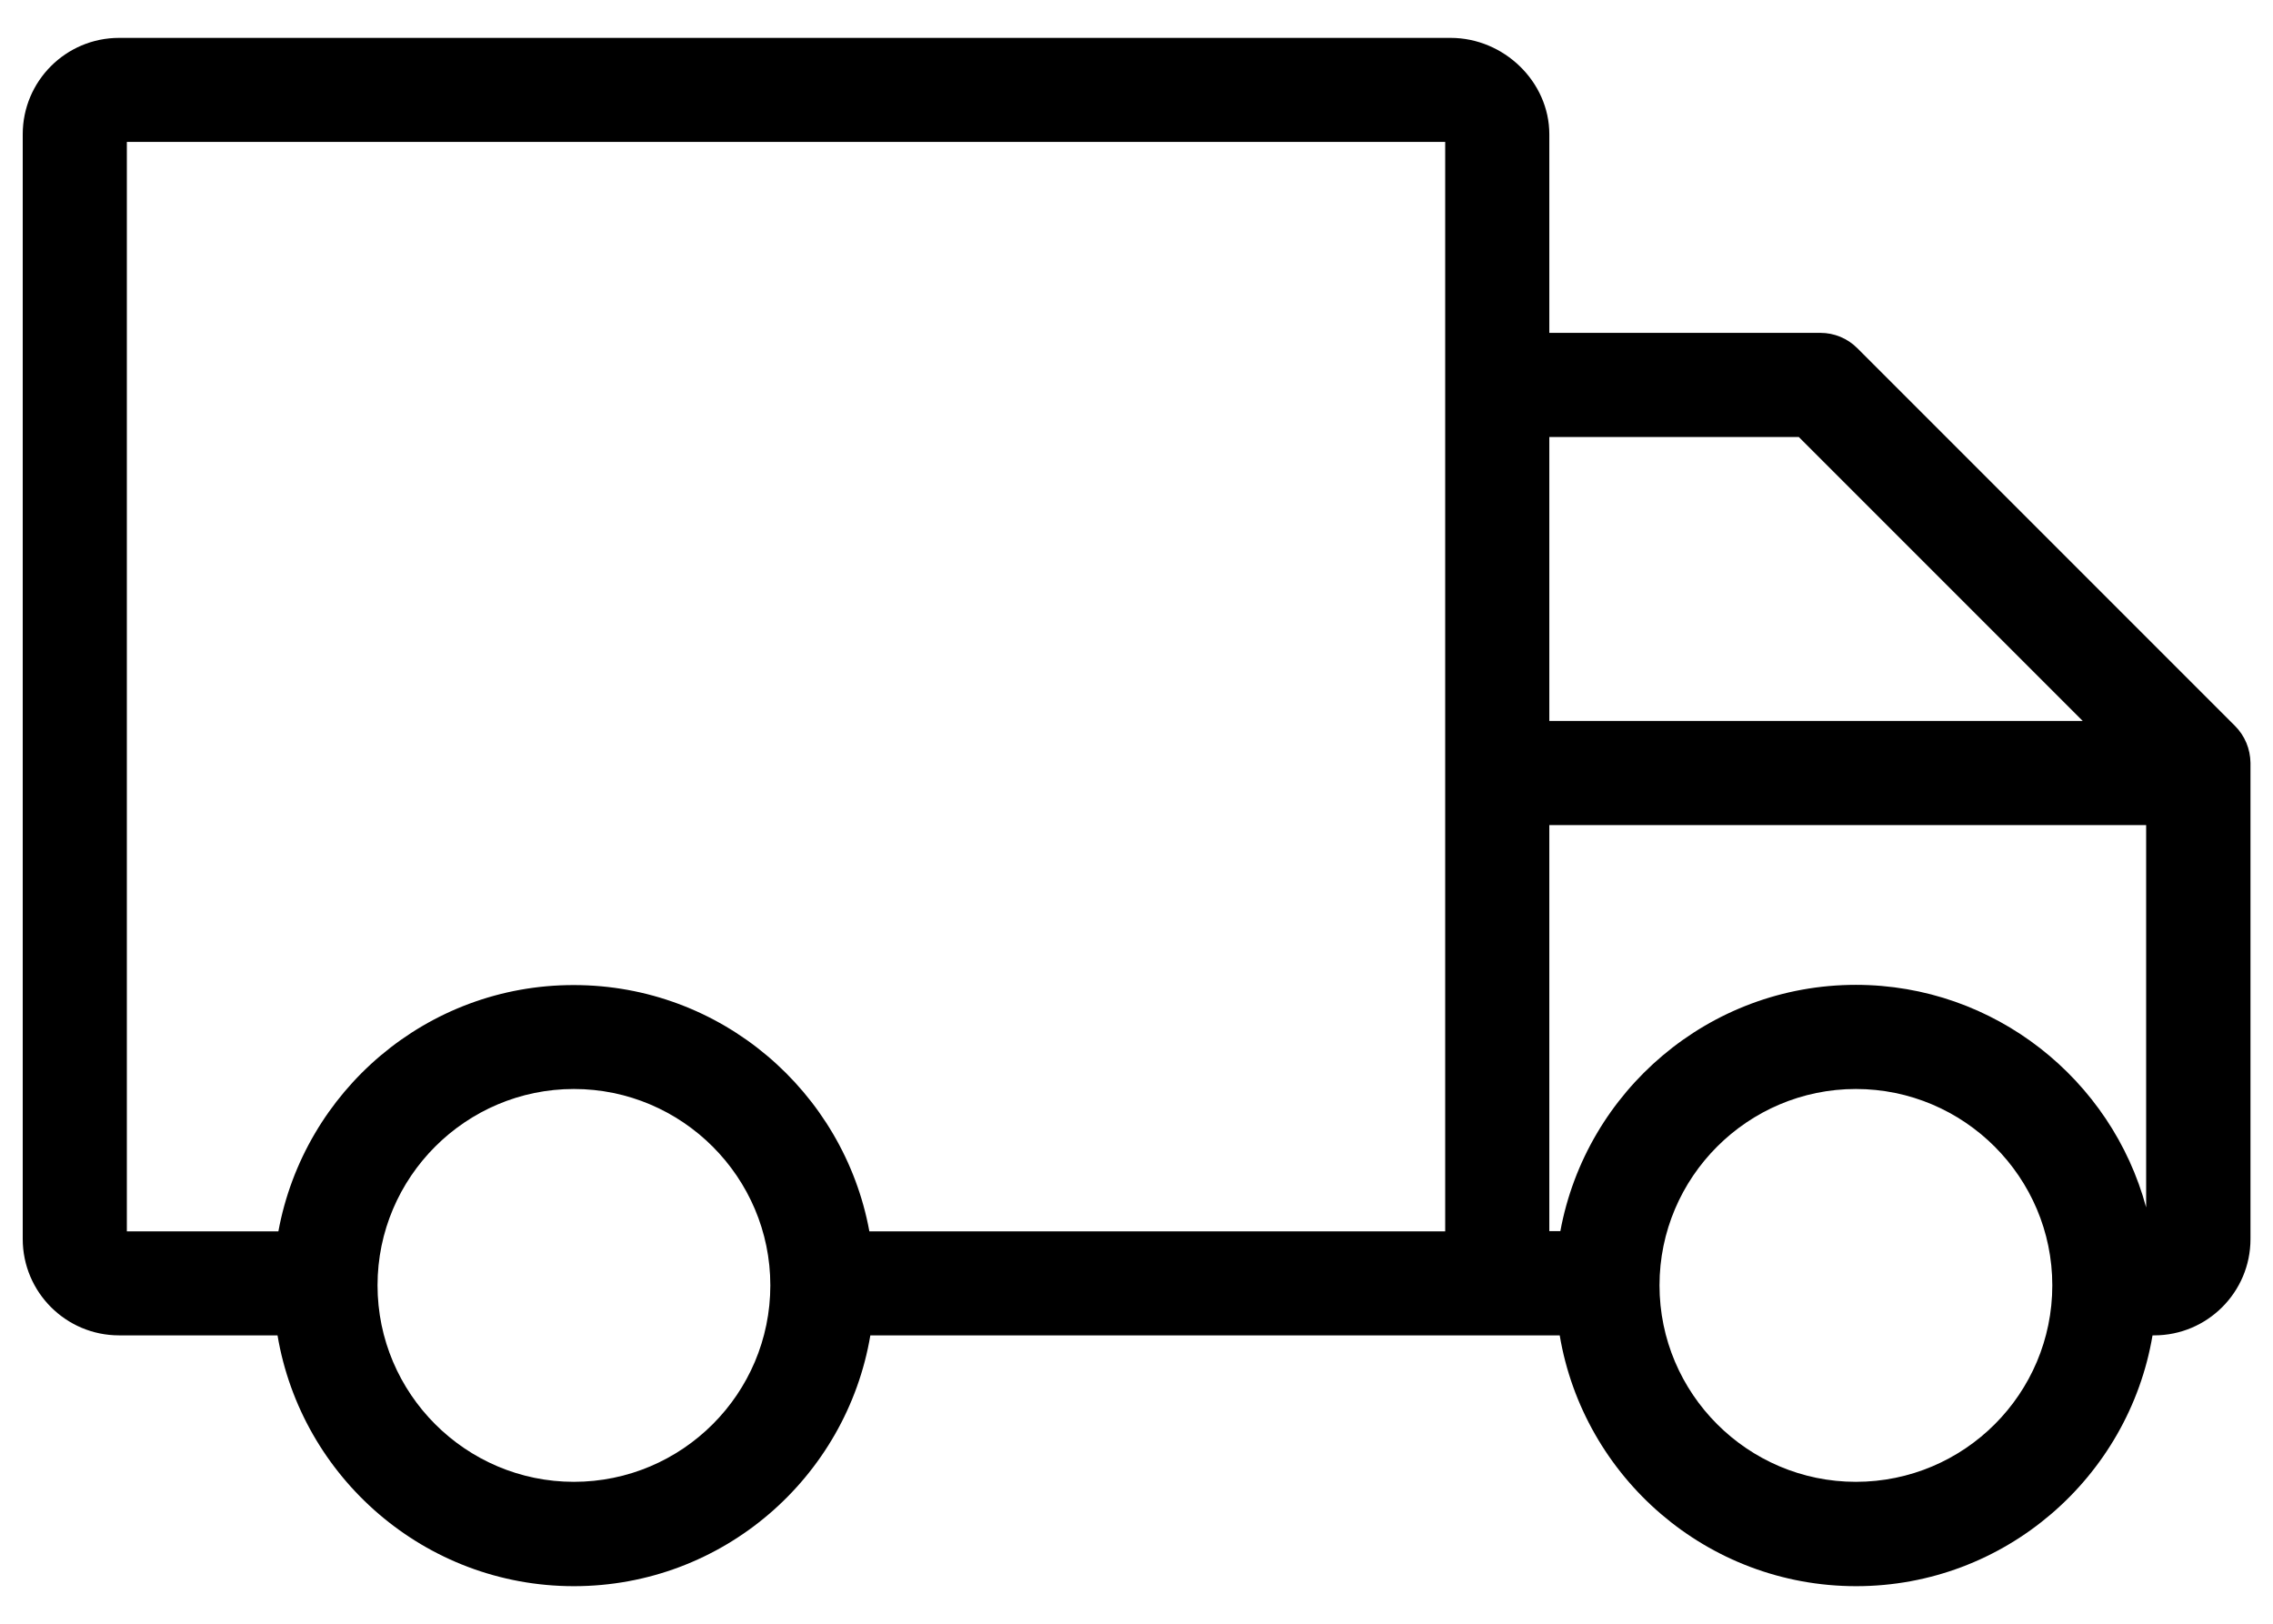 <svg width="21" height="15" viewBox="0 0 21 15" fill="none" xmlns="http://www.w3.org/2000/svg">
<path d="M20.649 6.706L17.159 3.216C17.069 3.126 16.947 3.075 16.819 3.075H14.314V1.24C14.314 0.757 13.896 0.35 13.402 0.35H1.1C0.609 0.35 0.21 0.749 0.21 1.24V11.446C0.21 11.937 0.609 12.336 1.1 12.336H2.564C2.785 13.649 3.927 14.653 5.302 14.653C6.678 14.653 7.82 13.649 8.041 12.336H14.41C14.631 13.649 15.773 14.653 17.149 14.653C18.522 14.653 19.666 13.649 19.887 12.336C19.891 12.336 19.895 12.336 19.902 12.336C20.393 12.336 20.792 11.937 20.792 11.446V7.047C20.79 6.918 20.74 6.797 20.649 6.706ZM16.619 4.037L19.242 6.66H14.314V4.037H16.619ZM2.572 11.375H1.172V1.311H13.352V11.375H8.032C7.795 10.083 6.661 9.1 5.302 9.1C3.942 9.098 2.81 10.081 2.572 11.375ZM5.302 13.689C4.303 13.689 3.488 12.874 3.488 11.874C3.488 10.875 4.303 10.06 5.302 10.06C6.302 10.06 7.117 10.875 7.117 11.874C7.117 12.876 6.302 13.689 5.302 13.689ZM17.146 13.689C16.147 13.689 15.332 12.874 15.332 11.874C15.332 10.875 16.147 10.06 17.146 10.06C18.146 10.06 18.961 10.875 18.961 11.874C18.961 12.876 18.148 13.689 17.146 13.689ZM17.146 9.098C15.788 9.098 14.654 10.081 14.416 11.373H14.314V7.622H19.828V11.154C19.509 9.972 18.427 9.098 17.146 9.098Z" fill="black"/>
</svg>
